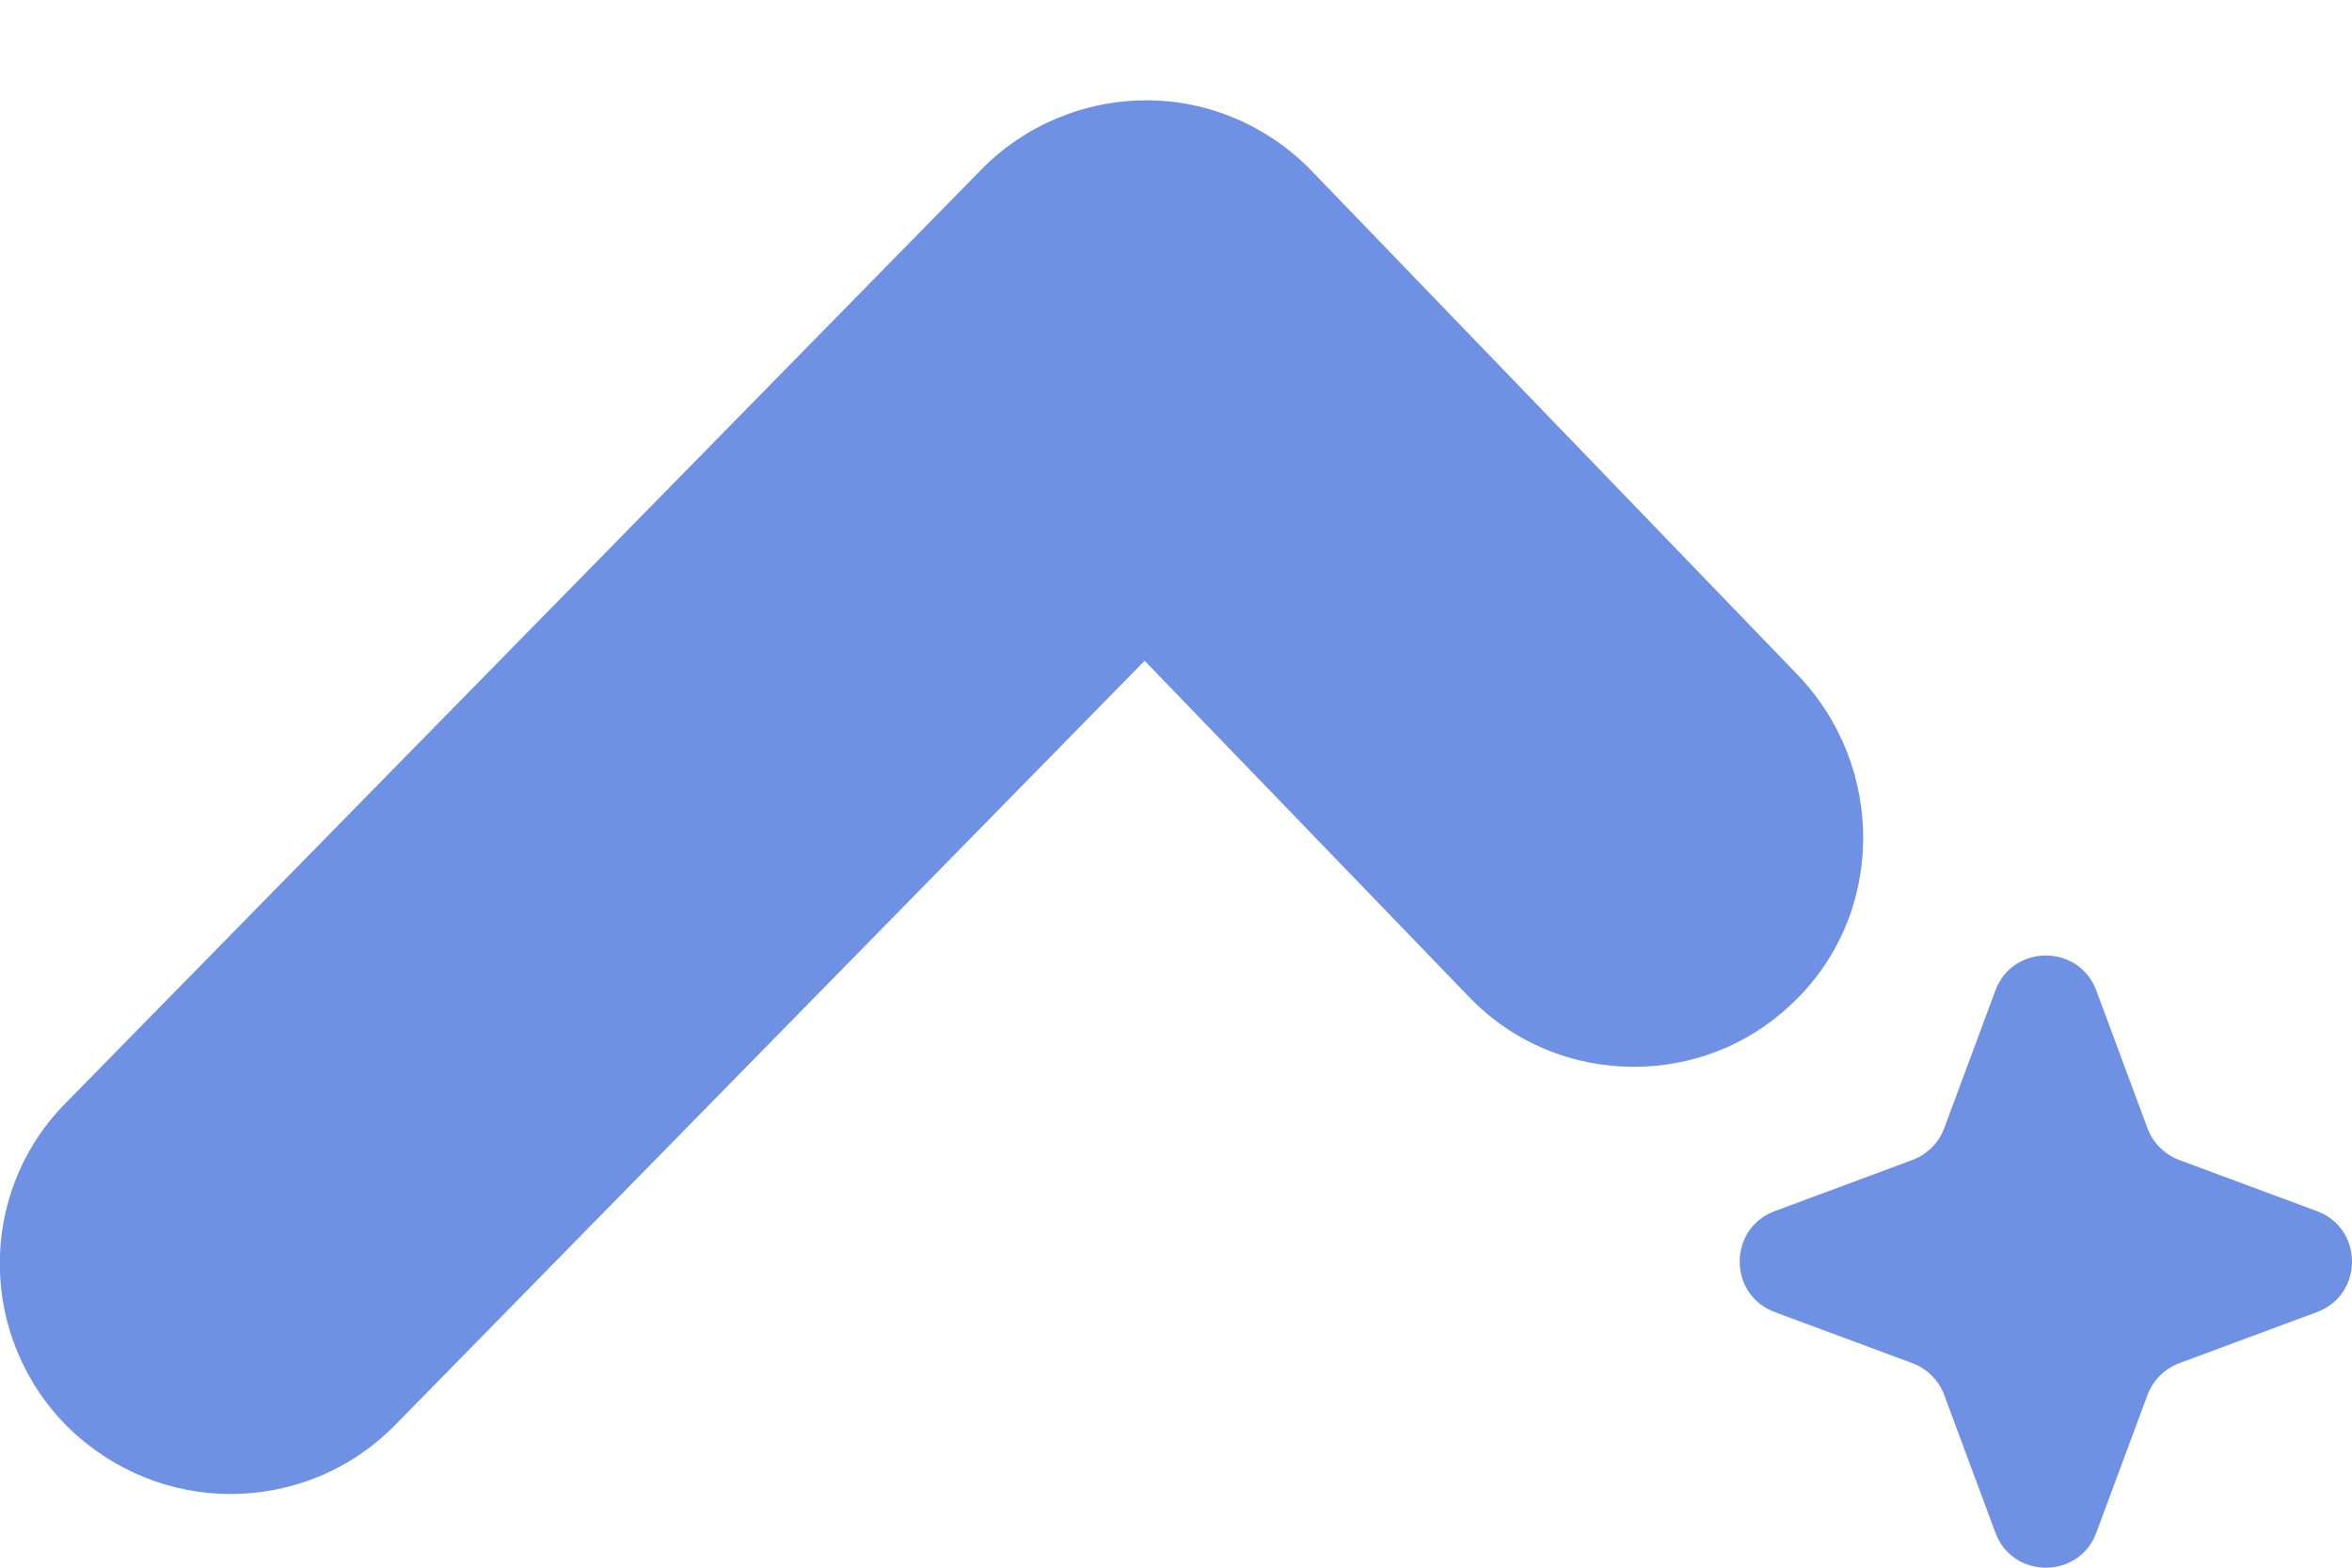 <?xml version="1.0" encoding="UTF-8"?><svg id="_レイヤー_2" xmlns="http://www.w3.org/2000/svg" viewBox="0 0 30 20"><defs><style>.cls-1{fill:#6e91e3;}.cls-1,.cls-2{stroke-width:0px;}.cls-2{fill:none;}</style></defs><g id="asssets"><path class="cls-1" d="M2.94,19.06c-.74,0-1.48-.28-2.06-.84-1.16-1.14-1.18-3-.04-4.15L12.52,2.16c.55-.56,1.31-.88,2.1-.88,0,0,0,0,.01,0,.79,0,1.55.33,2.1.9l6.19,6.42c1.15,1.19,1.13,3.1-.08,4.22-.56.53-1.28.79-2,.79-.77,0-1.54-.3-2.11-.9l-4.13-4.28s0,0,0,0l-9.56,9.75c-.58.59-1.34.88-2.1.88Z"/><path class="cls-1" d="M24.8,14.39l.65-1.75c.22-.6,1.07-.6,1.29,0l.65,1.75c.07.19.22.34.41.41l1.75.65c.6.22.6,1.07,0,1.29l-1.75.65c-.19.07-.34.22-.41.41l-.65,1.75c-.22.6-1.07.6-1.29,0l-.65-1.75c-.07-.19-.22-.34-.41-.41l-1.75-.65c-.6-.22-.6-1.07,0-1.29l1.75-.65c.19-.07.34-.22.41-.41Z"/><rect class="cls-2" width="30" height="20"/></g></svg>